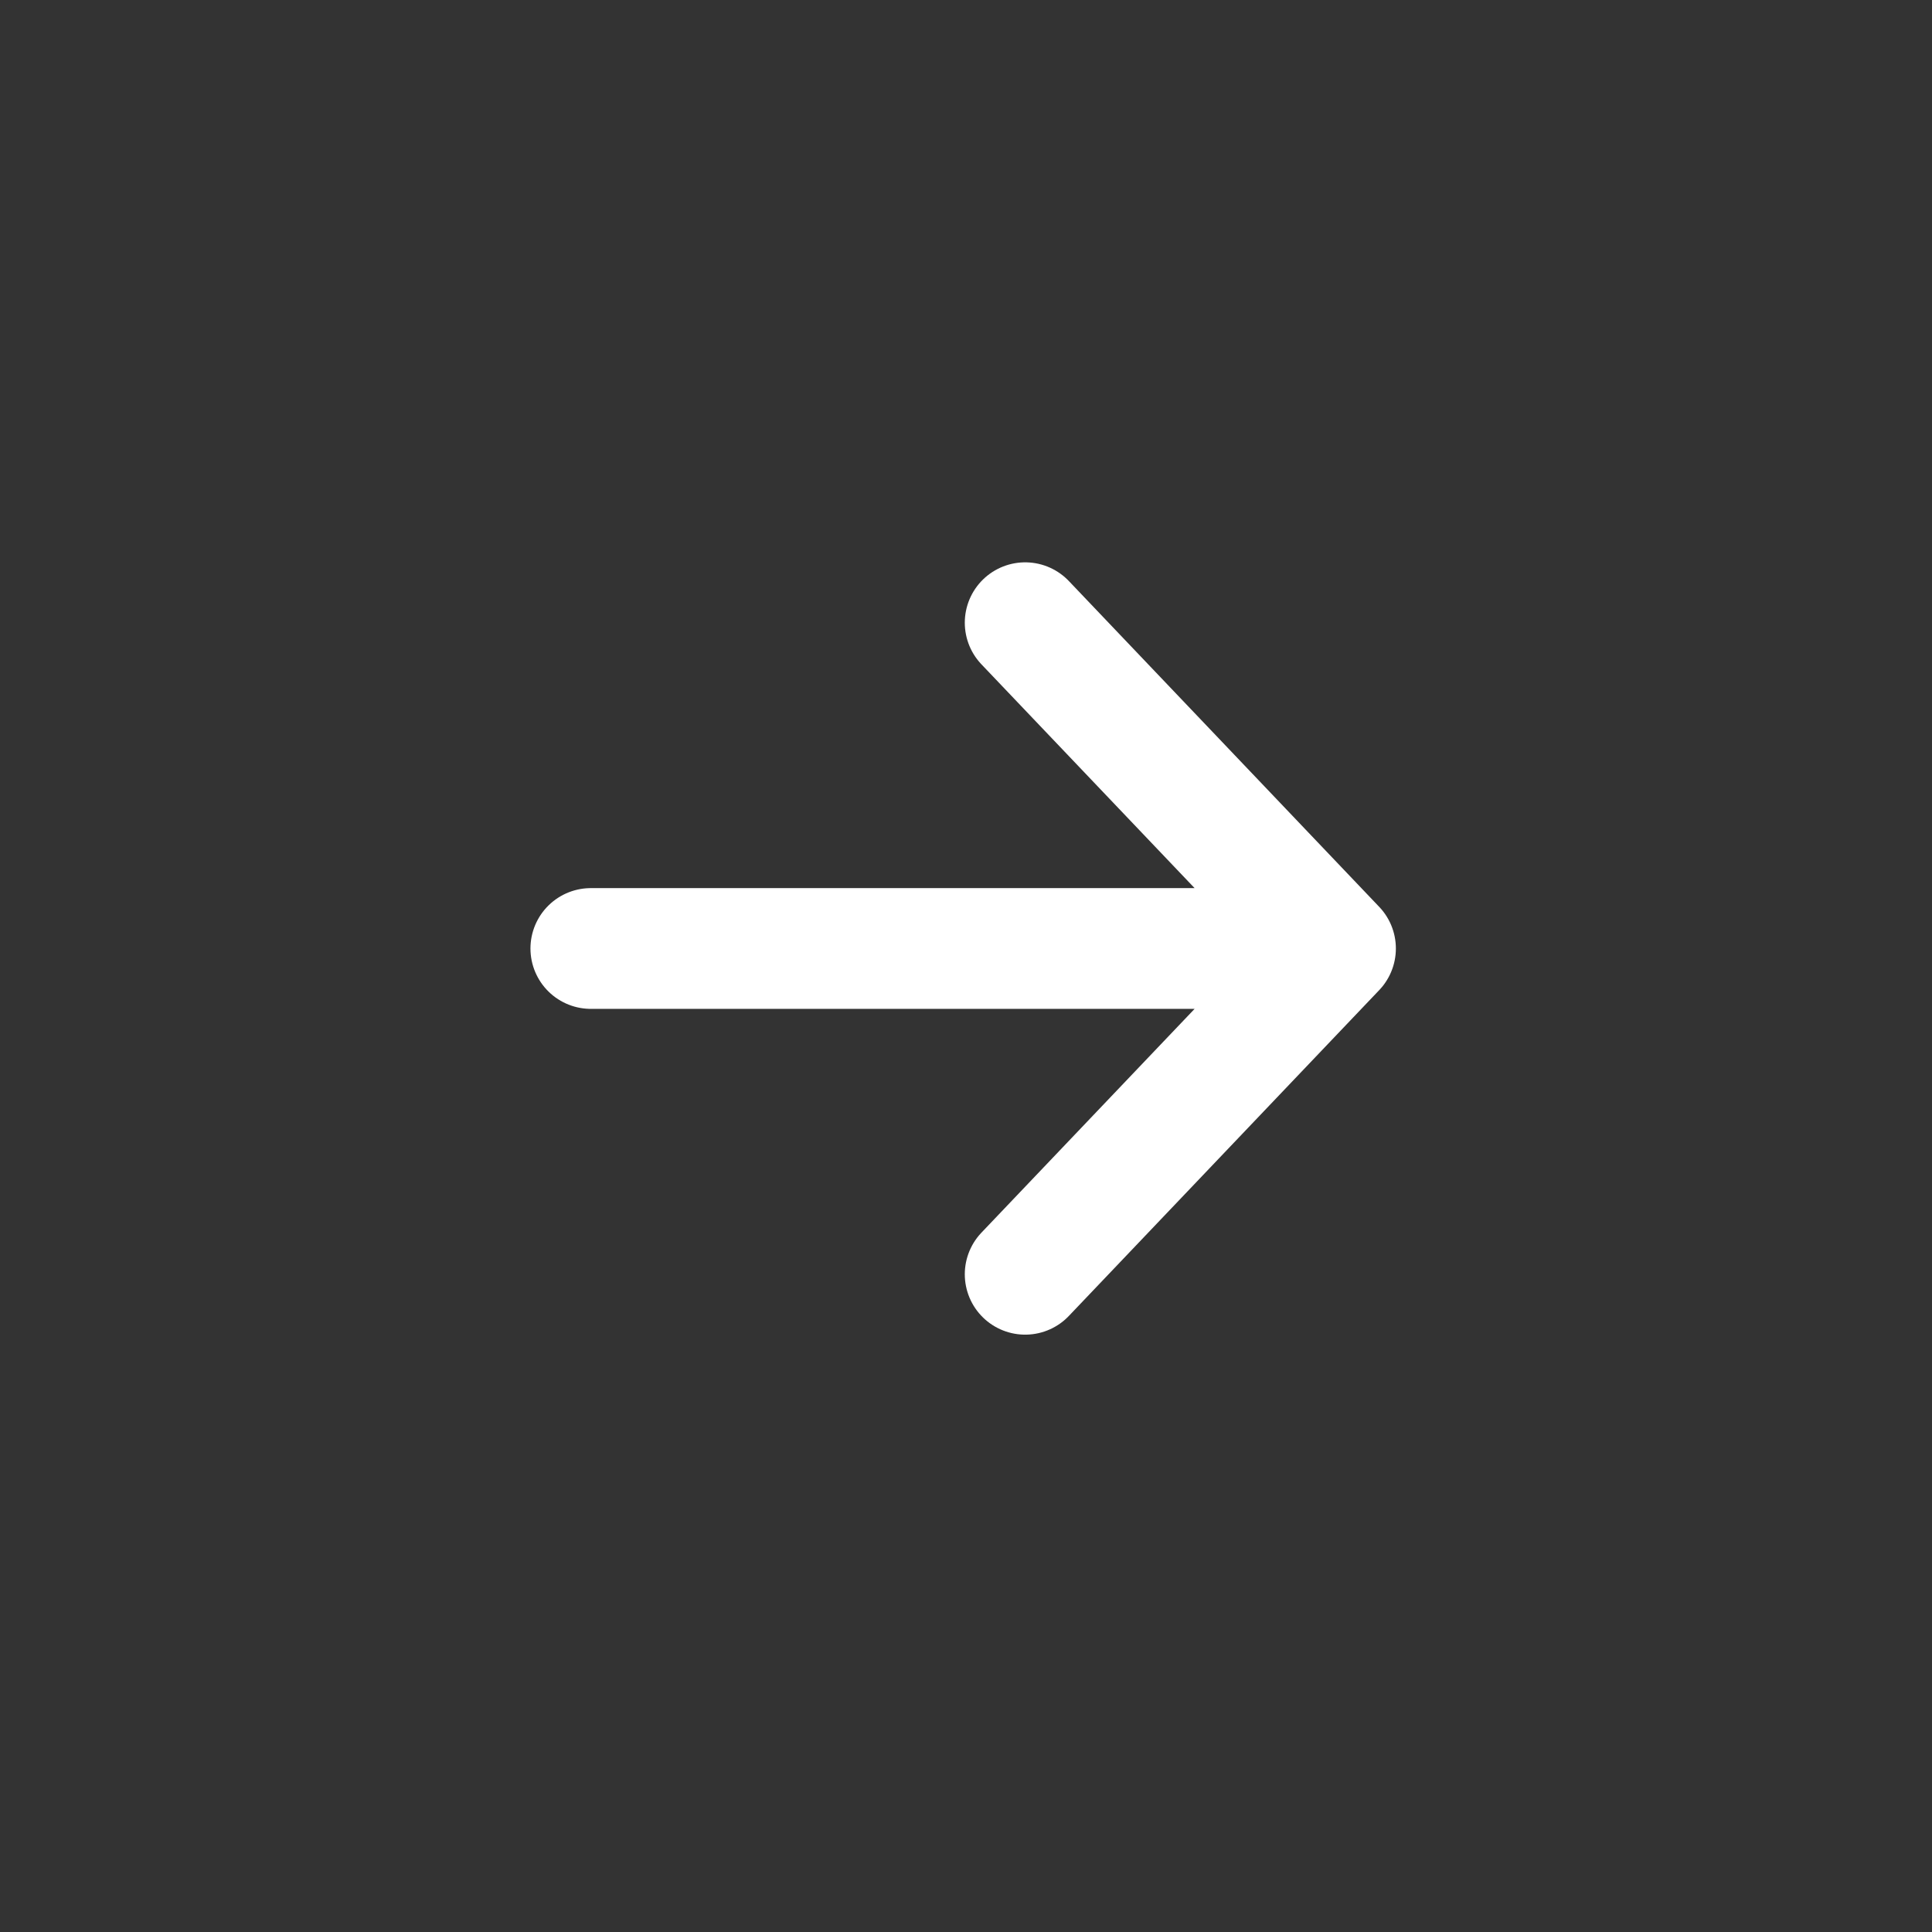 <?xml version="1.0" encoding="UTF-8"?> <svg xmlns="http://www.w3.org/2000/svg" width="16" height="16" viewBox="0 0 16 16" fill="none"><rect x="0" y="0" width="16" height="16" fill="#333333" stroke="none"/><path d="M8.49 5.157L11.06 7.855M11.06 7.855L8.49 10.553M11.06 7.855L4.893 7.855" stroke="white" stroke-linecap="round" stroke-linejoin="round"></path></svg> 